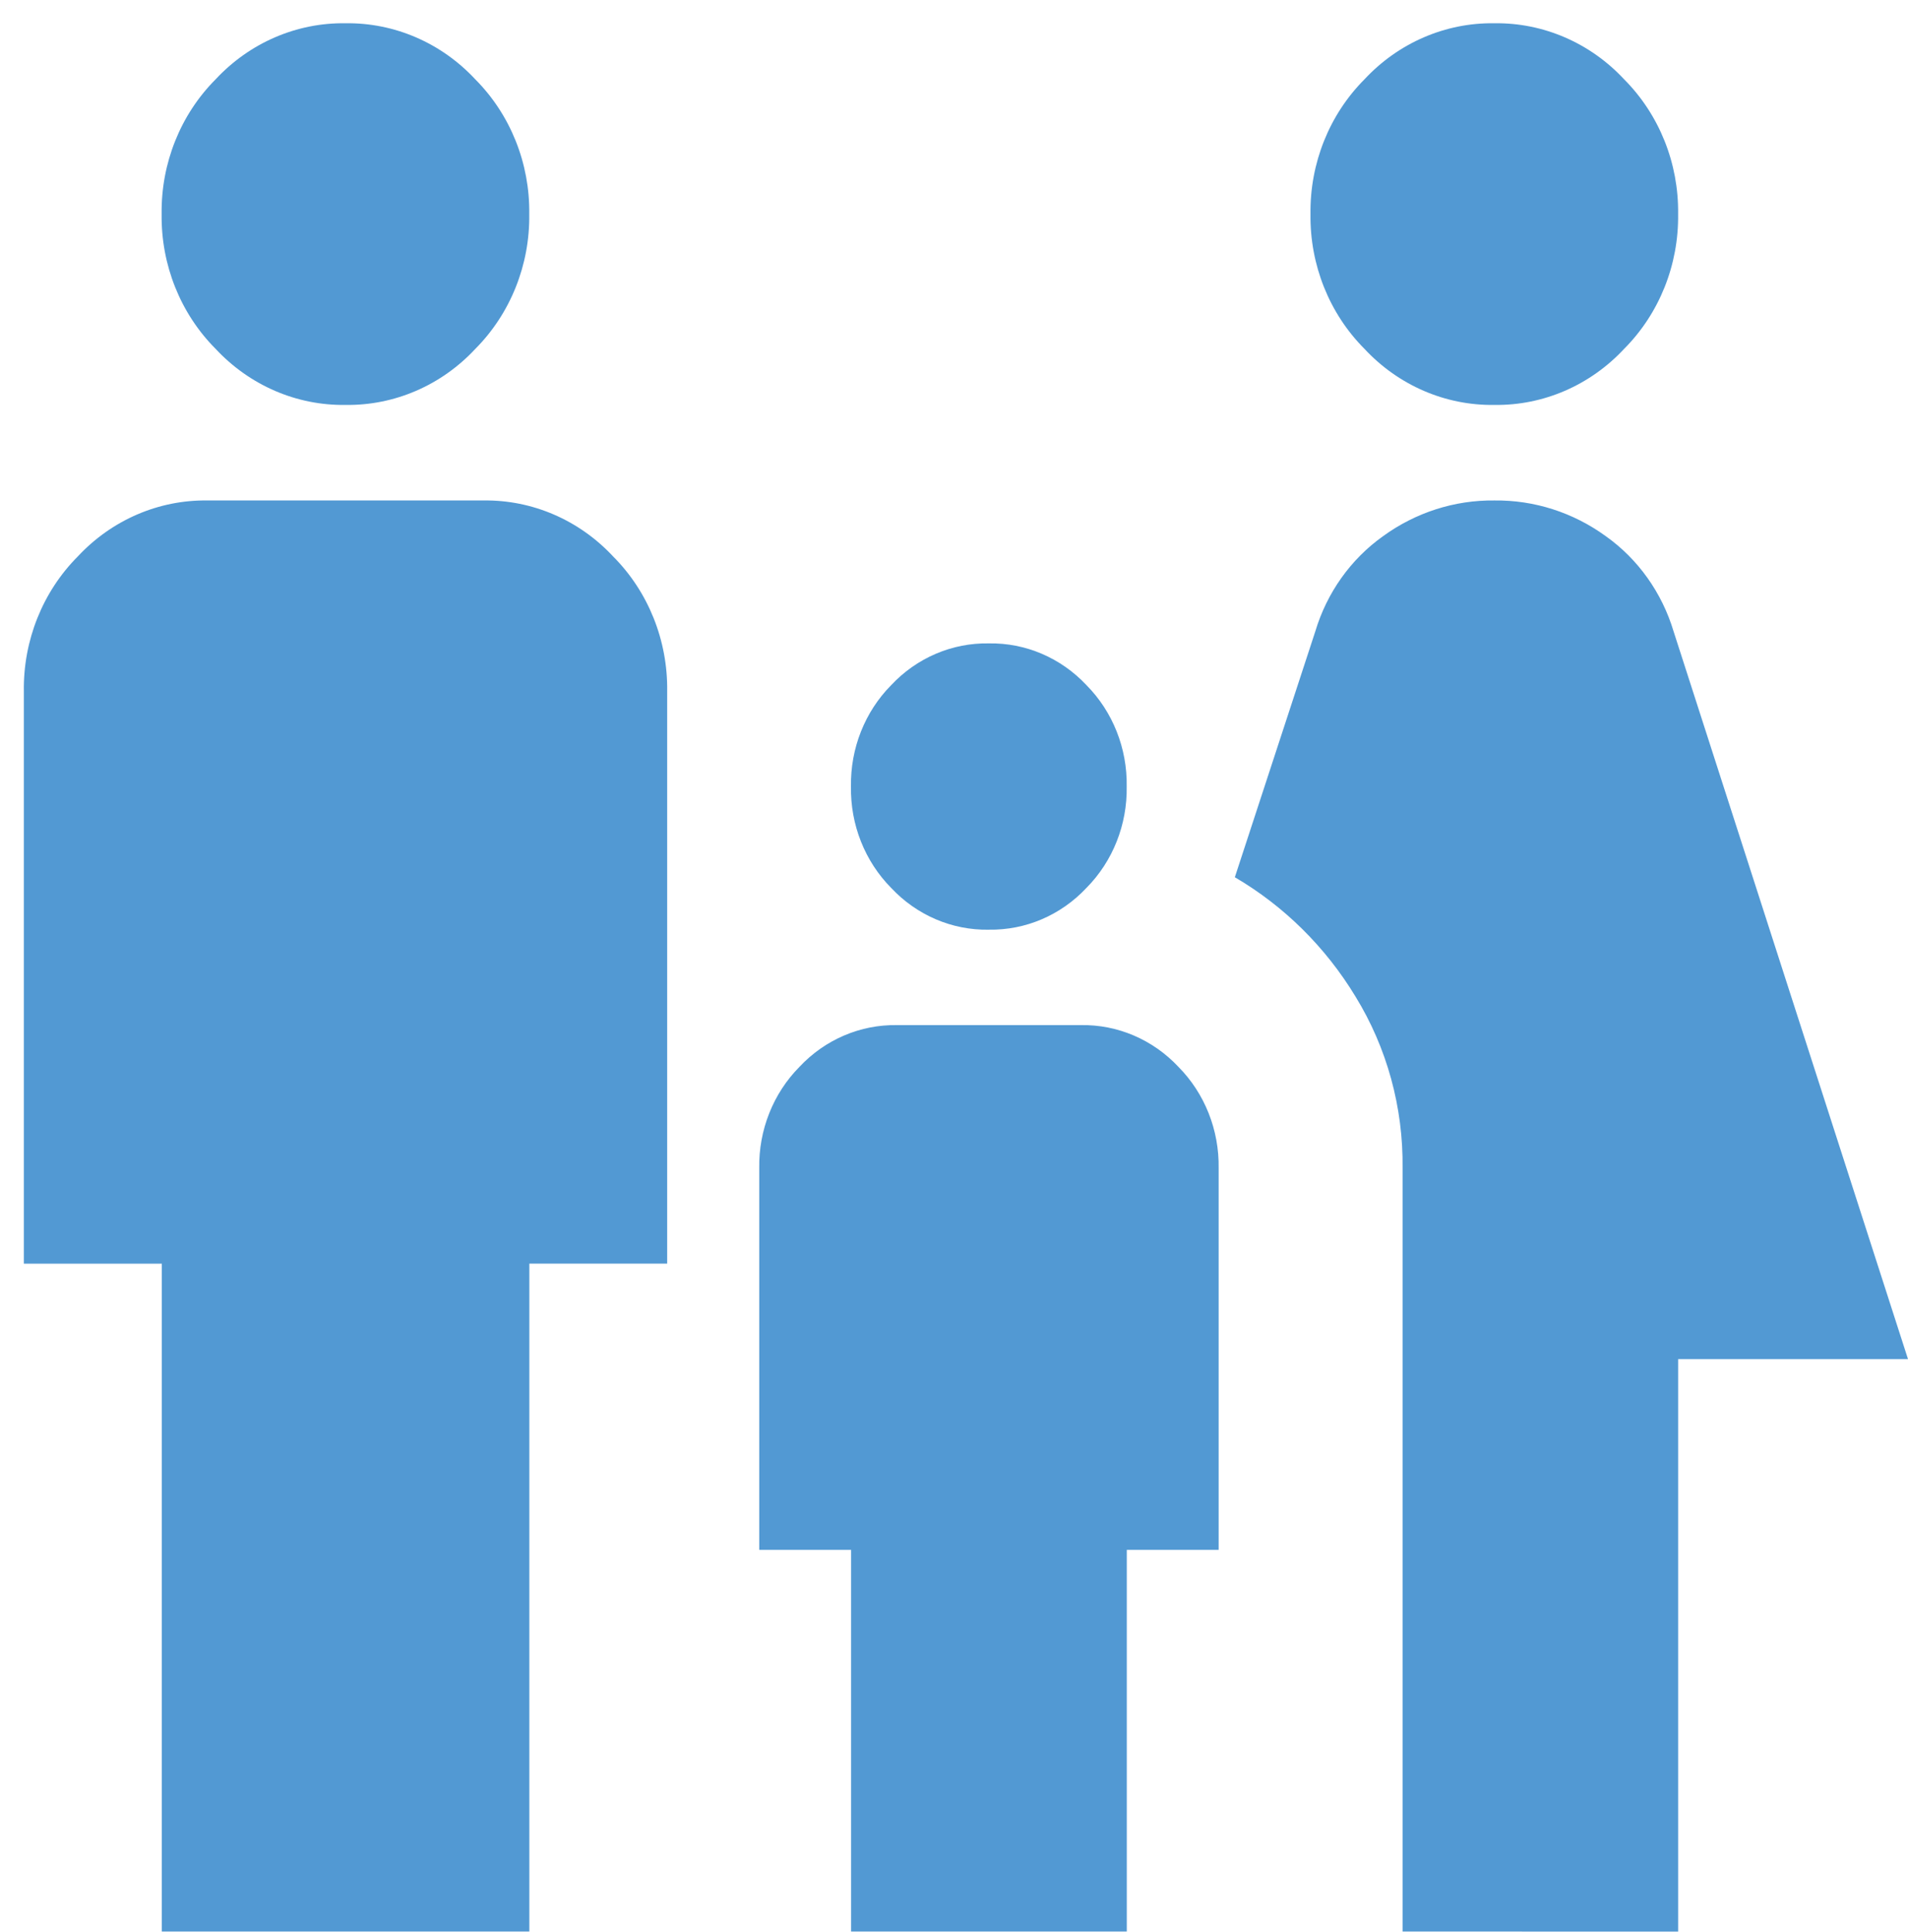 <svg height="81" viewBox="0 0 80 81" width="80" xmlns="http://www.w3.org/2000/svg"><g fill="none" fill-rule="evenodd" transform="translate(0 .975)"><path d="m62.659 16c-2.051.032-4.023-.819-5.448-2.35-1.474-1.478-2.293-3.523-2.264-5.65-.029-2.127.79-4.172 2.264-5.65 1.424-1.53 3.394-2.38 5.443-2.35 2.049-.03 4.019.82 5.443 2.35 1.474 1.478 2.293 3.523 2.264 5.65.029 2.127-.79 4.172-2.264 5.65-1.423 1.528-3.39 2.379-5.438 2.35zm-3.851 63.998v-31.999c.032-2.548-.654-5.051-1.975-7.199-1.259-2.077-2.998-3.795-5.058-5l3.372-10.3c.486-1.627 1.488-3.035 2.842-3.997 1.367-.994 3-1.518 4.67-1.498 1.67-.02 3.305.504 4.673 1.5 1.354.962 2.355 2.371 2.842 3.997l9.826 30.499h-9.638v23.999zm-17.347-41.999c-1.539.028-3.02-.605-4.094-1.75-1.104-1.115-1.715-2.654-1.687-4.253-.027-1.597.583-3.135 1.686-4.249 1.073-1.145 2.555-1.778 4.094-1.75 1.539-.028 3.02.605 4.094 1.75 1.103 1.114 1.714 2.652 1.687 4.249.027 1.597-.583 3.135-1.686 4.249-1.073 1.146-2.555 1.78-4.094 1.753zm-26.974-21.999c-2.05.031-4.021-.82-5.446-2.35-1.474-1.478-2.293-3.523-2.264-5.65-.029-2.127.79-4.172 2.264-5.65 1.424-1.53 3.394-2.38 5.443-2.35 2.049-.03 4.019.82 5.443 2.35 1.474 1.478 2.293 3.523 2.264 5.65.03 2.126-.789 4.171-2.261 5.65-1.424 1.53-3.394 2.38-5.443 2.35zm-7.702 63.998v-27.999h-5.785v-23.999c-.029-2.127.79-4.172 2.264-5.65 1.425-1.528 3.394-2.377 5.443-2.345h11.56c2.049-.03 4.019.82 5.443 2.35 1.473 1.477 2.292 3.519 2.264 5.644v23.999h-5.779v27.999zm28.9 0v-16h-3.851v-16c-.027-1.597.583-3.135 1.686-4.249 1.073-1.145 2.555-1.778 4.094-1.75h7.702c1.539-.028 3.02.605 4.094 1.75 1.103 1.114 1.713 2.652 1.686 4.249v16h-3.851v16z" fill="#5299d3" fill-rule="nonzero"/><path d="m0 .025h80v80h-80z"/></g></svg>